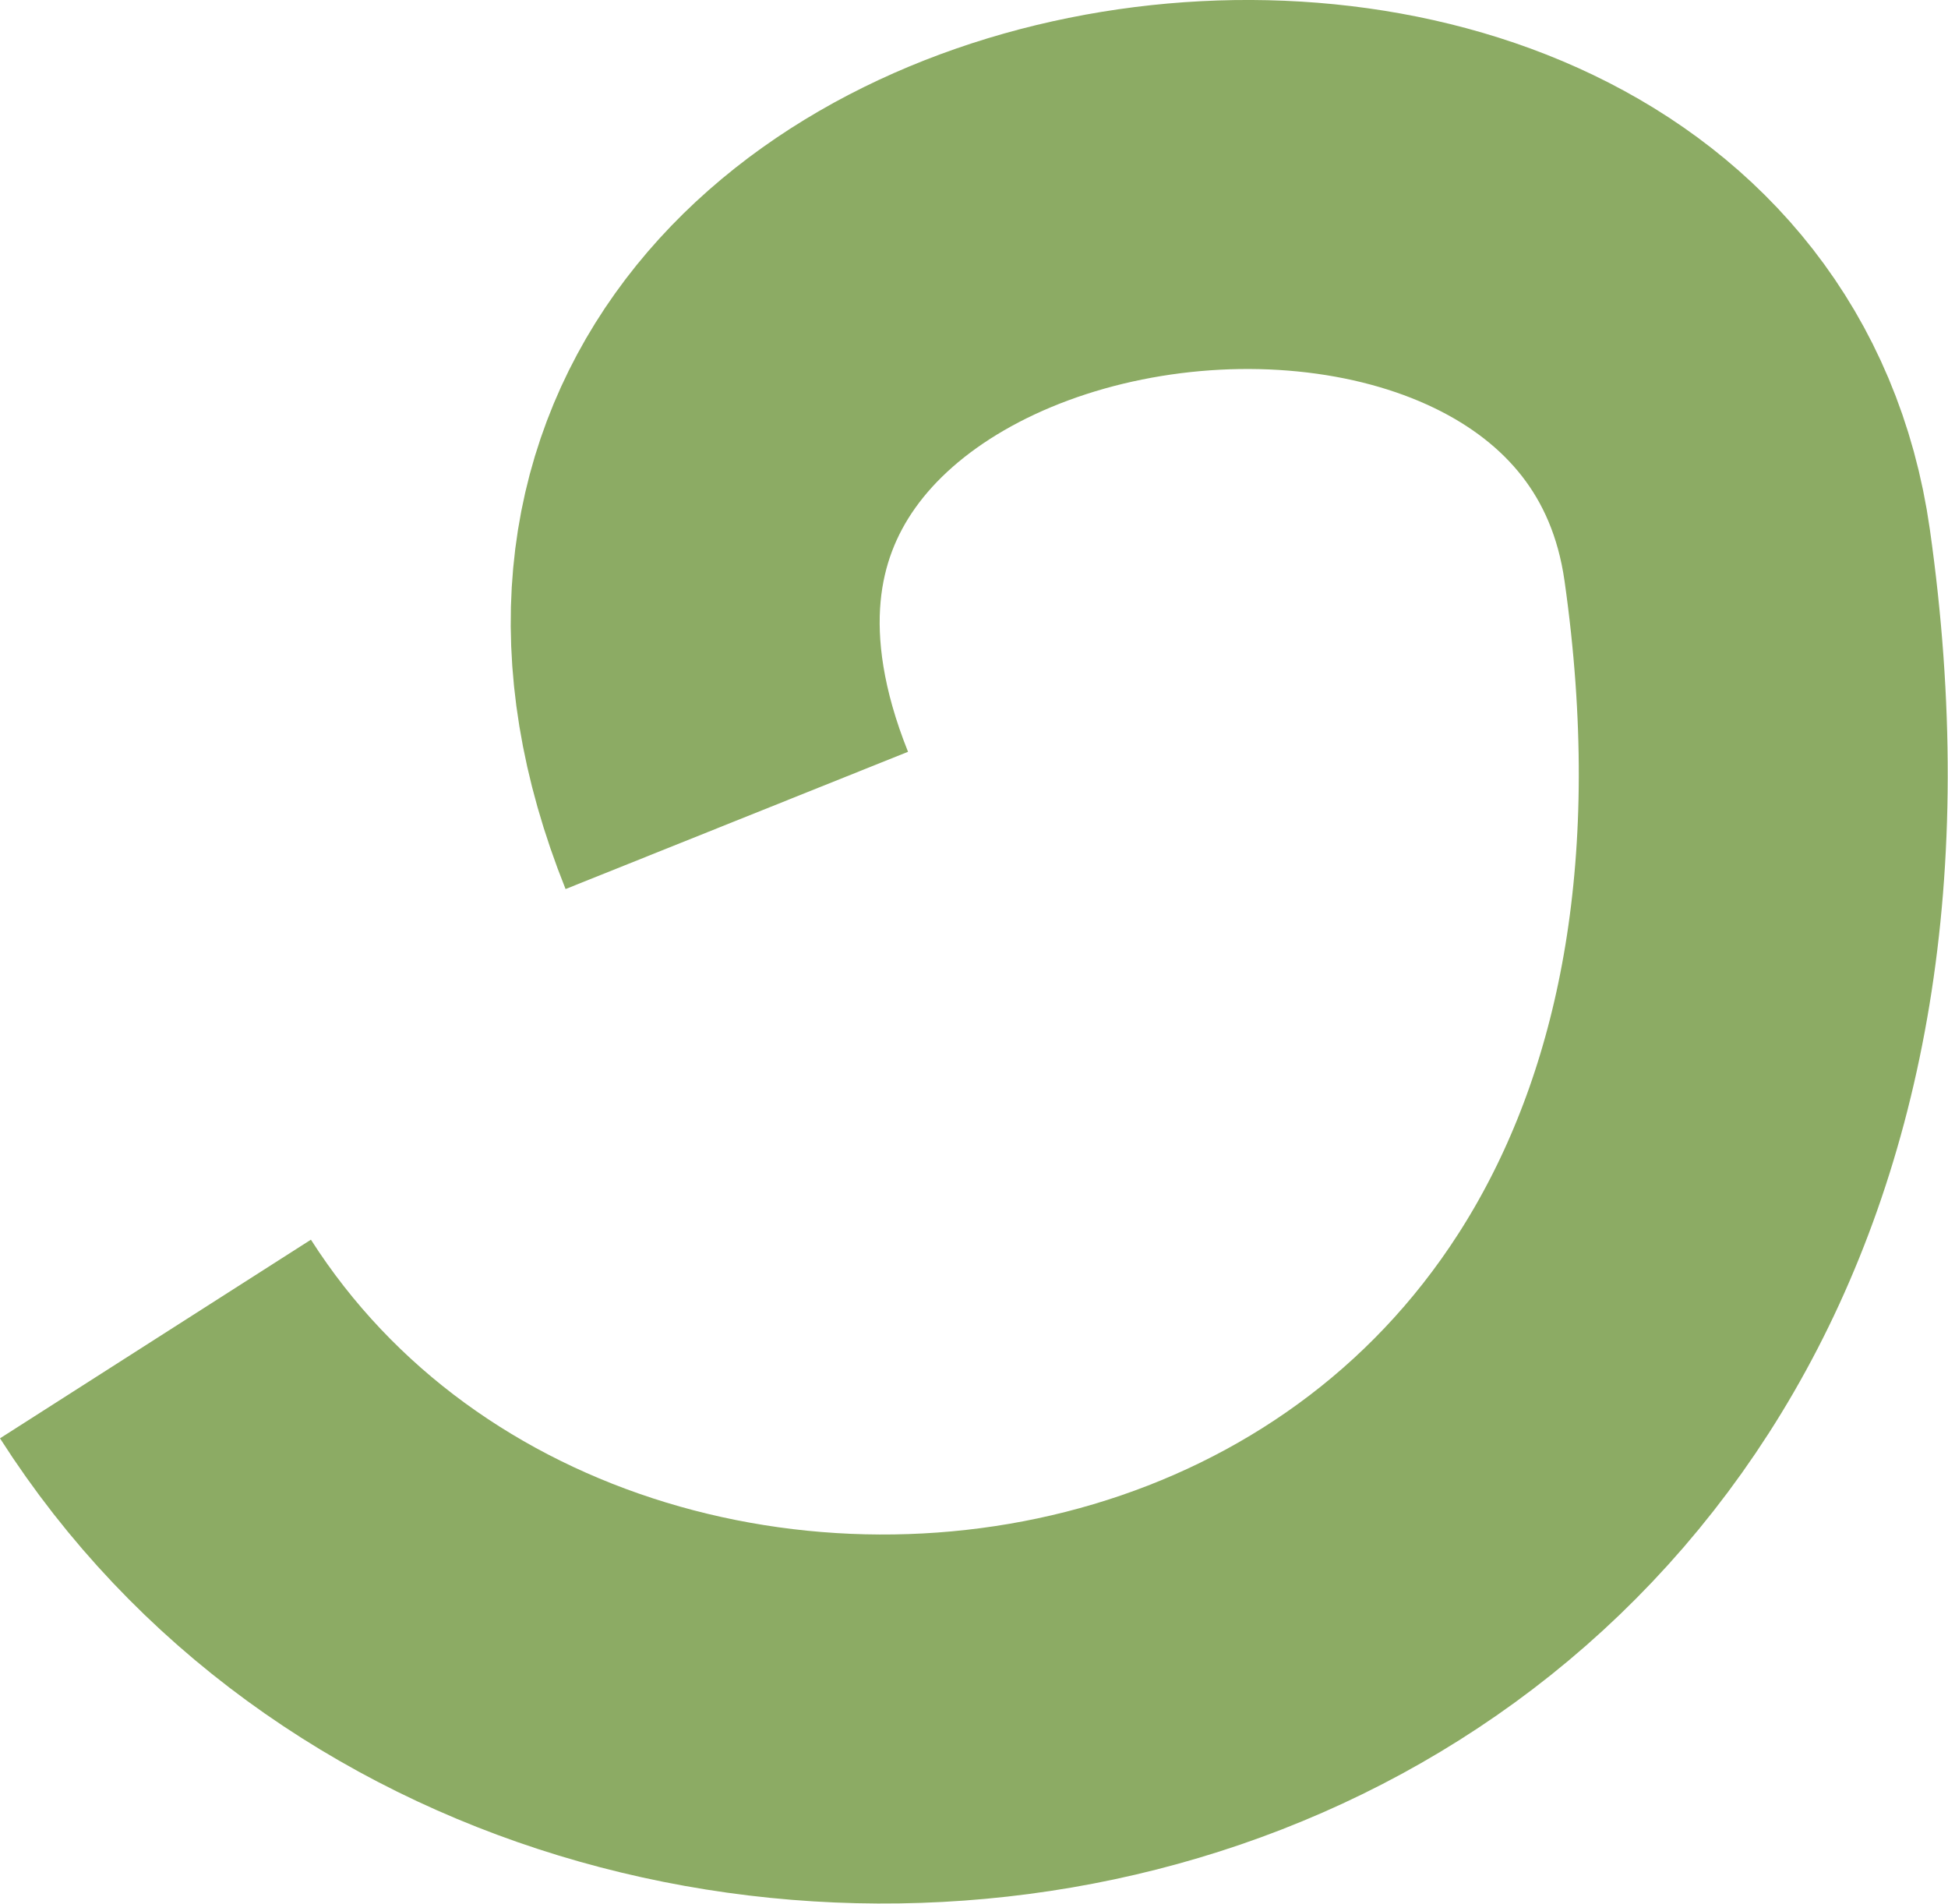 <?xml version="1.0" encoding="UTF-8"?> <svg xmlns="http://www.w3.org/2000/svg" width="264" height="258" viewBox="0 0 264 258" fill="none"><path d="M99.854 111.163C62.2 17.198 225.043 -7.524 236.787 75.228C260.768 244.216 79.969 273.637 21.069 181.427" stroke="#8CAB64" stroke-width="50"></path></svg> 